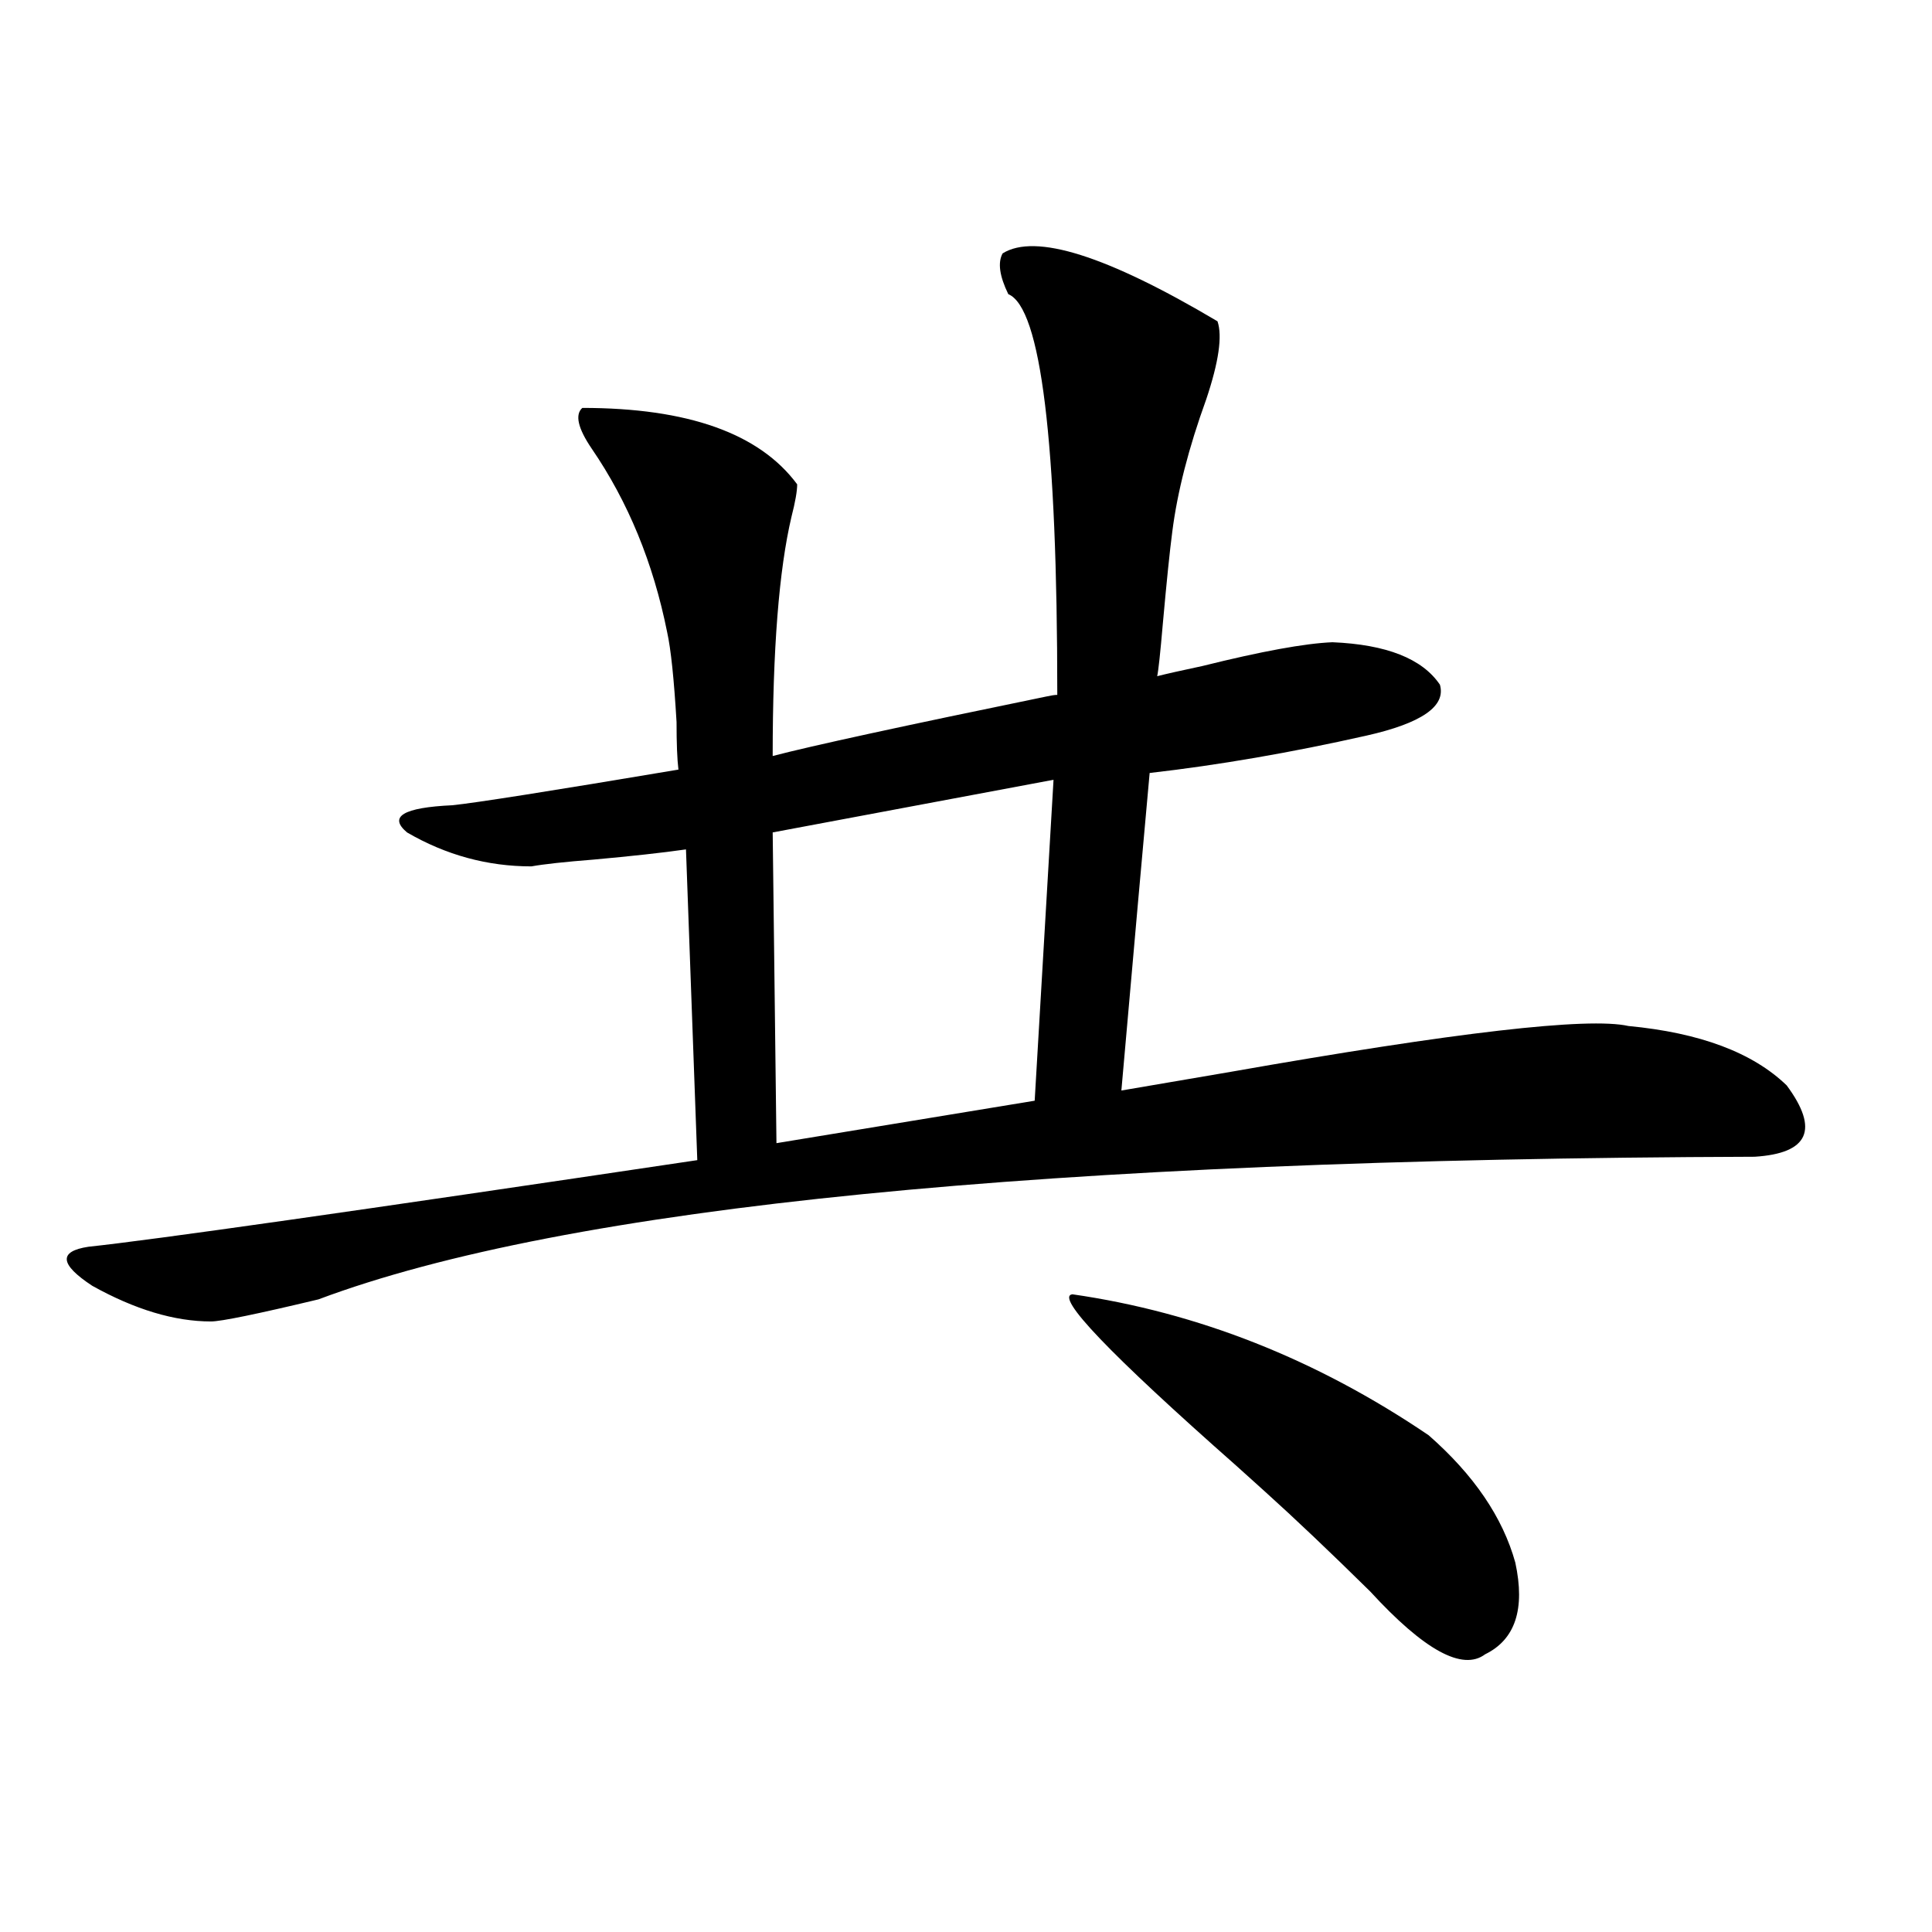 <?xml version="1.0" encoding="utf-8"?>
<!-- Generator: Adobe Illustrator 16.0.0, SVG Export Plug-In . SVG Version: 6.00 Build 0)  -->
<!DOCTYPE svg PUBLIC "-//W3C//DTD SVG 1.1//EN" "http://www.w3.org/Graphics/SVG/1.1/DTD/svg11.dtd">
<svg version="1.1" id="图层_1" xmlns="http://www.w3.org/2000/svg" xmlns:xlink="http://www.w3.org/1999/xlink" x="0px" y="0px"
	 width="1000px" height="1000px" viewBox="0 0 1000 1000" enable-background="new 0 0 1000 1000" xml:space="preserve">
<path d="M518.963,131.152c16.905-10.547,53.978,1.182,111.217,35.156c2.592,7.622,0.641,21.094-5.854,40.43
	c-9.115,25.2-14.969,48.052-17.561,68.555c-1.311,9.971-2.927,25.791-4.878,47.461c-1.311,15.244-2.286,24.321-2.927,27.246
	c4.543-1.167,12.348-2.925,23.414-5.273c30.563-7.607,53.002-11.714,67.315-12.305c27.957,1.182,46.493,8.501,55.608,21.973
	c3.247,11.138-9.436,19.927-38.048,26.367c-39.023,8.789-76.431,15.244-112.192,19.336c-3.262,35.747-8.14,90.527-14.634,164.355
	c13.658-2.334,32.515-5.562,56.584-9.668c116.415-20.503,185.026-28.413,205.849-23.73c37.072,3.516,64.389,13.774,81.949,30.762
	c16.905,22.852,11.372,35.156-16.585,36.914c-367.476,1.182-615.274,25.791-743.396,73.828
	c-31.874,7.622-50.41,11.426-55.608,11.426c-18.871,0-39.358-6.152-61.462-18.457c-16.92-11.123-17.561-17.866-1.951-20.215
	c33.17-3.516,138.198-18.457,315.114-44.824l-5.854-160.84c-12.362,1.758-28.292,3.516-47.804,5.273
	c-14.969,1.182-25.7,2.349-32.194,3.516c-22.773,0-44.236-5.85-64.389-17.578c-9.756-8.198-1.951-12.881,23.414-14.063
	c11.707-1.167,50.73-7.319,117.07-18.457c-0.655-5.273-0.976-13.472-0.976-24.609c-1.311-22.261-2.927-37.793-4.878-46.582
	c-7.164-35.732-20.167-67.373-39.023-94.922c-7.164-10.547-8.78-17.578-4.878-21.094c54.633,0,91.705,13.184,111.217,39.551
	c0,3.516-0.976,9.092-2.927,16.699c-6.509,27.549-9.756,68.857-9.756,123.926c20.152-5.273,67.315-15.518,141.46-30.762
	c2.592-0.576,4.543-0.879,5.854-0.879c0-131.245-8.46-200.391-25.365-207.422C517.332,142.881,516.356,135.85,518.963,131.152z
	 M545.304,403.613l-145.362,27.246l1.951,160.84l133.655-21.973L545.304,403.613z M555.06,669.922
	c65.029,9.38,126.491,33.701,184.386,72.949c23.414,20.518,38.368,42.49,44.877,65.918c5.198,24.02,0,39.84-15.609,47.461
	c-11.707,8.789-31.554-2.06-59.511-32.52c-20.822-20.503-39.023-37.793-54.633-51.855c-3.262-2.925-8.14-7.319-14.634-13.184
	C574.236,700.684,545.944,671.104,555.06,669.922z"/>
</svg>
